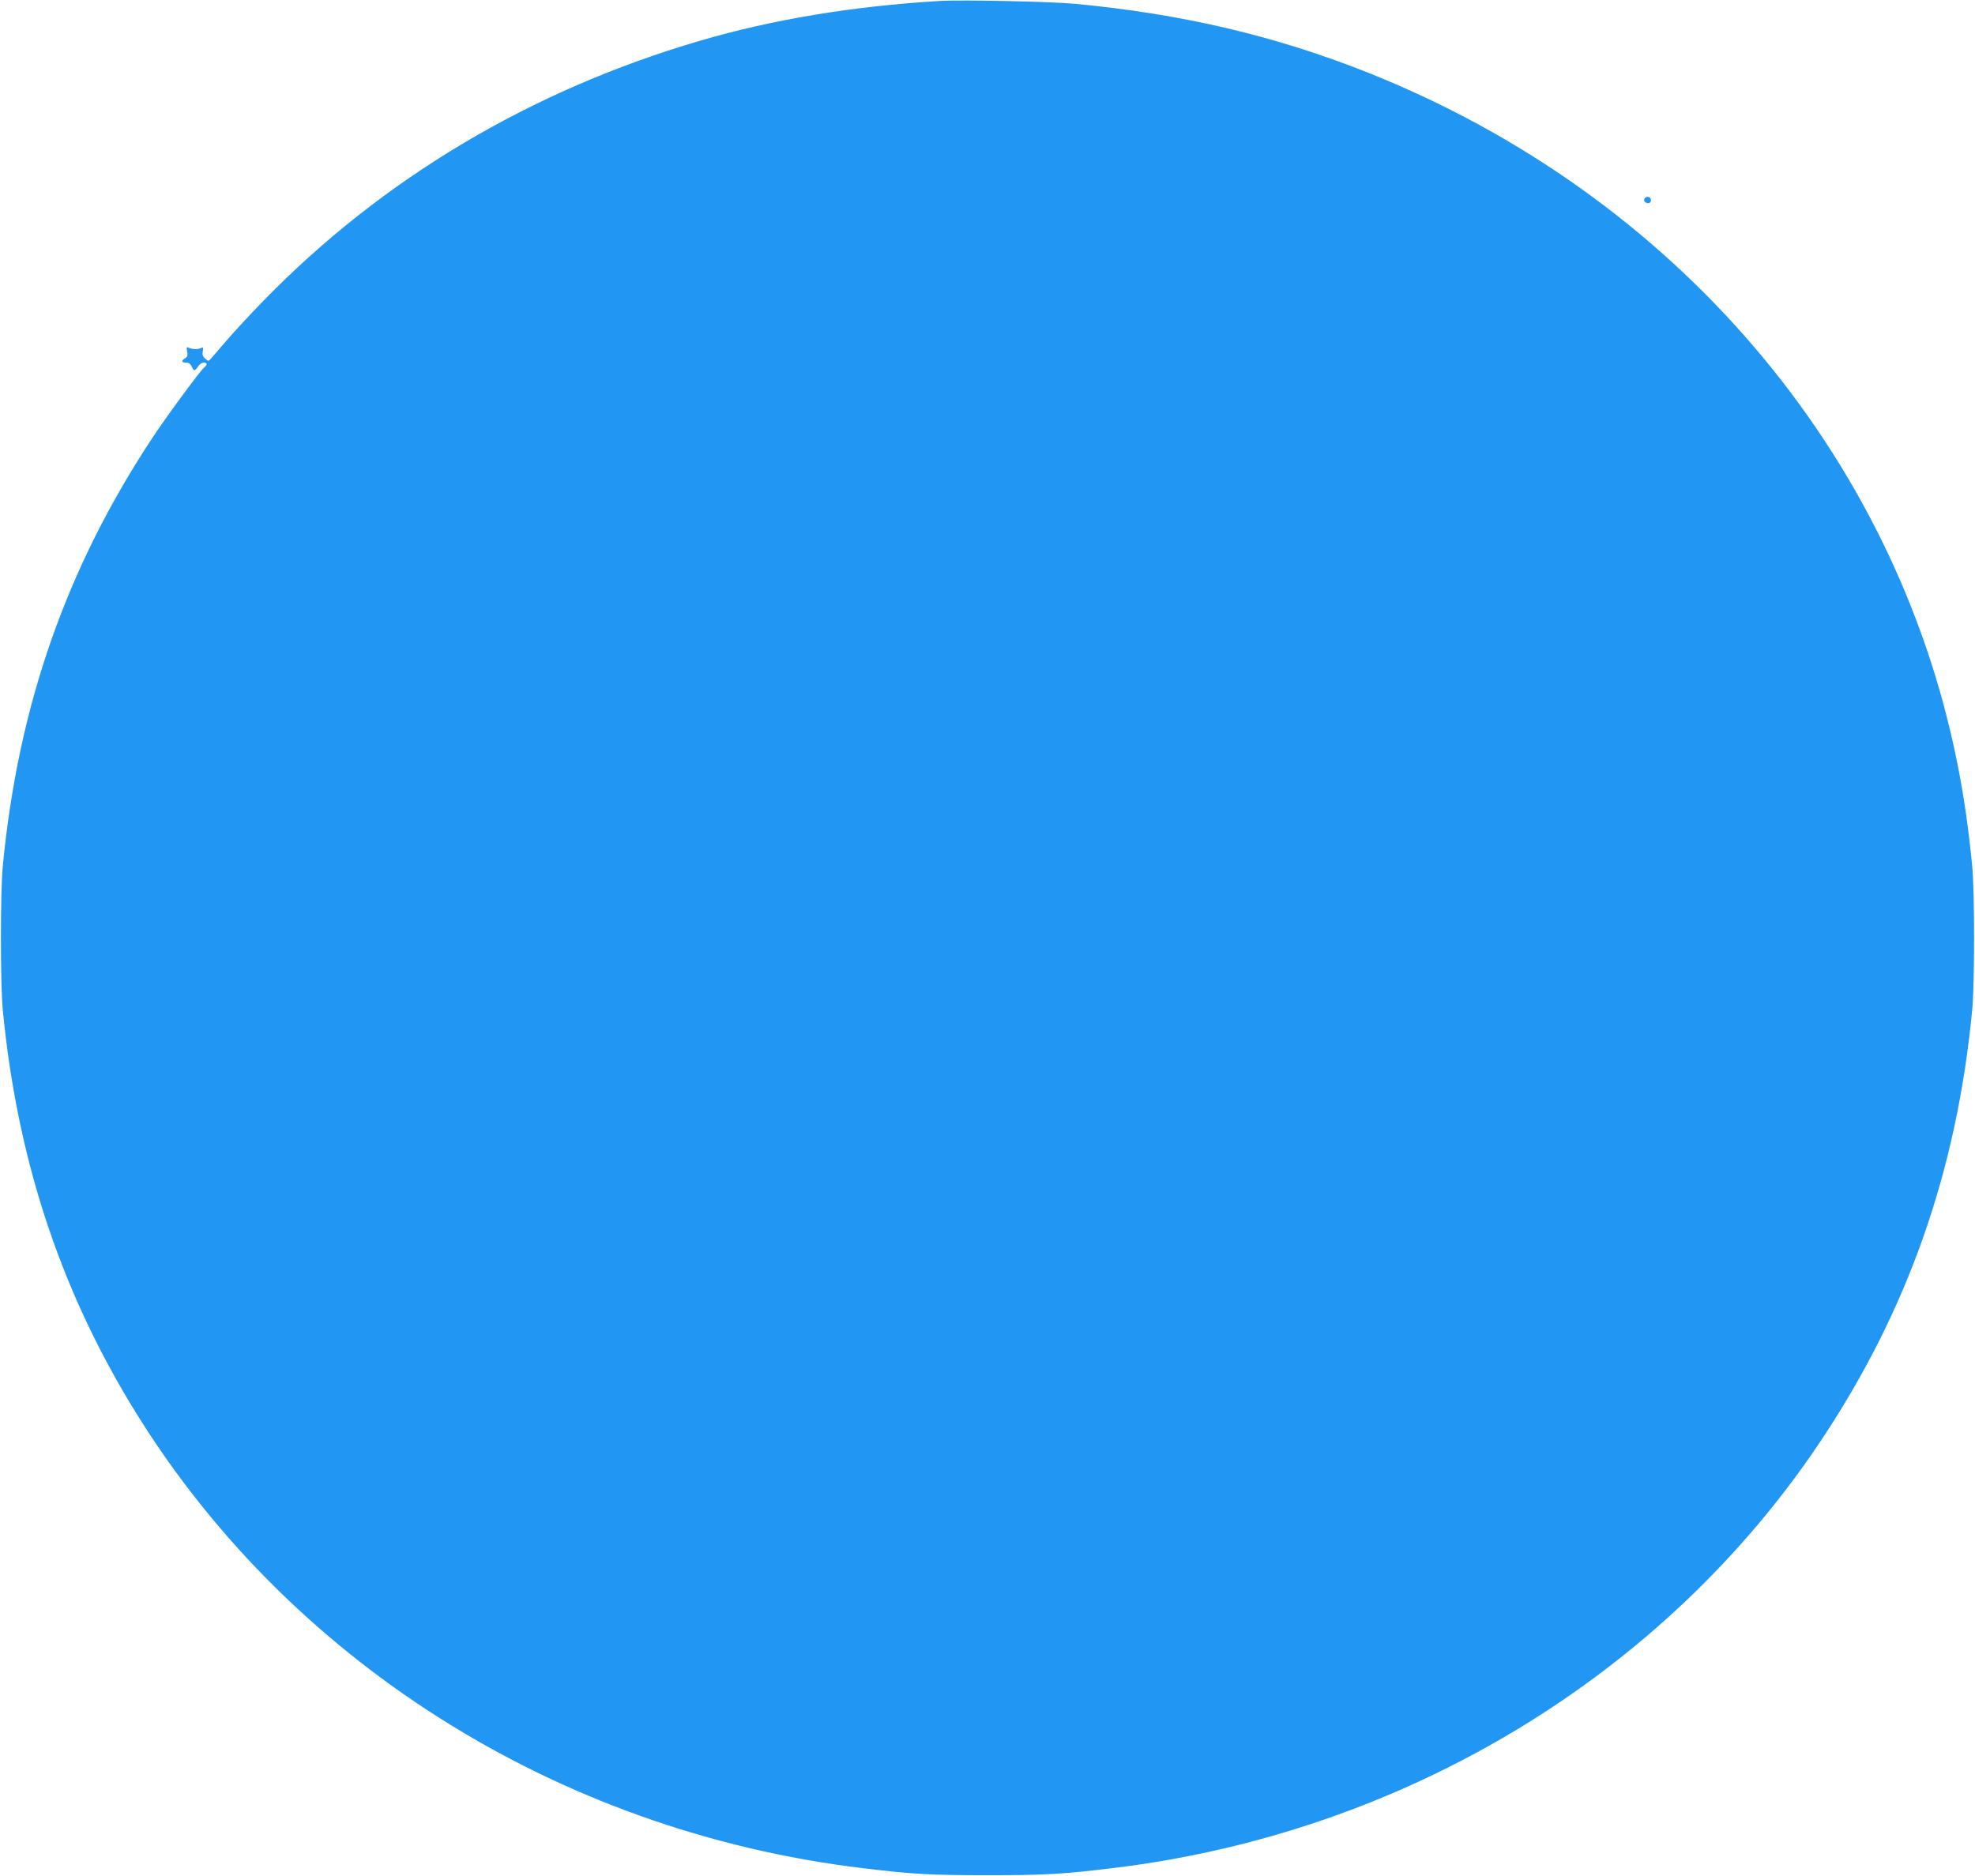 <?xml version="1.0" standalone="no"?>
<!DOCTYPE svg PUBLIC "-//W3C//DTD SVG 20010904//EN"
 "http://www.w3.org/TR/2001/REC-SVG-20010904/DTD/svg10.dtd">
<svg version="1.0" xmlns="http://www.w3.org/2000/svg"
 width="1280pt" height="1216pt" viewBox="0 0 1280 1216"
 preserveAspectRatio="xMidYMid meet">
<g transform="translate(0,1216) scale(0.1,-0.1)"
fill="#2196f3" stroke="none">
<path d="M6095 12154 c-572 -34 -1087 -120 -1565 -260 -1092 -321 -2052 -893
-2820 -1681 -85 -87 -195 -206 -244 -263 -50 -58 -96 -111 -103 -119 -11 -13
-15 -12 -33 4 -16 15 -20 27 -16 48 5 25 3 28 -12 21 -22 -10 -52 -9 -76 1
-17 8 -19 5 -13 -23 5 -25 2 -35 -13 -44 -27 -17 -25 -28 5 -28 17 0 29 -8 37
-25 6 -14 14 -25 18 -25 4 0 15 11 24 25 9 14 25 25 36 25 24 0 26 -13 4 -31
-27 -23 -235 -305 -331 -449 -561 -846 -875 -1741 -975 -2785 -16 -170 -16
-760 0 -930 91 -945 360 -1778 825 -2550 998 -1657 2759 -2775 4747 -3014 321
-39 442 -46 810 -46 368 0 489 7 810 46 1889 227 3581 1250 4597 2779 560 844
875 1741 975 2785 16 170 16 760 0 930 -24 245 -53 450 -97 670 -401 2005
-1824 3676 -3809 4470 -603 241 -1209 384 -1906 450 -155 15 -735 27 -875 19z"/>
<path d="M10661 10877 c-13 -16 -1 -34 22 -34 21 0 23 33 3 40 -8 3 -19 0 -25
-6z"/>
</g>
</svg>
